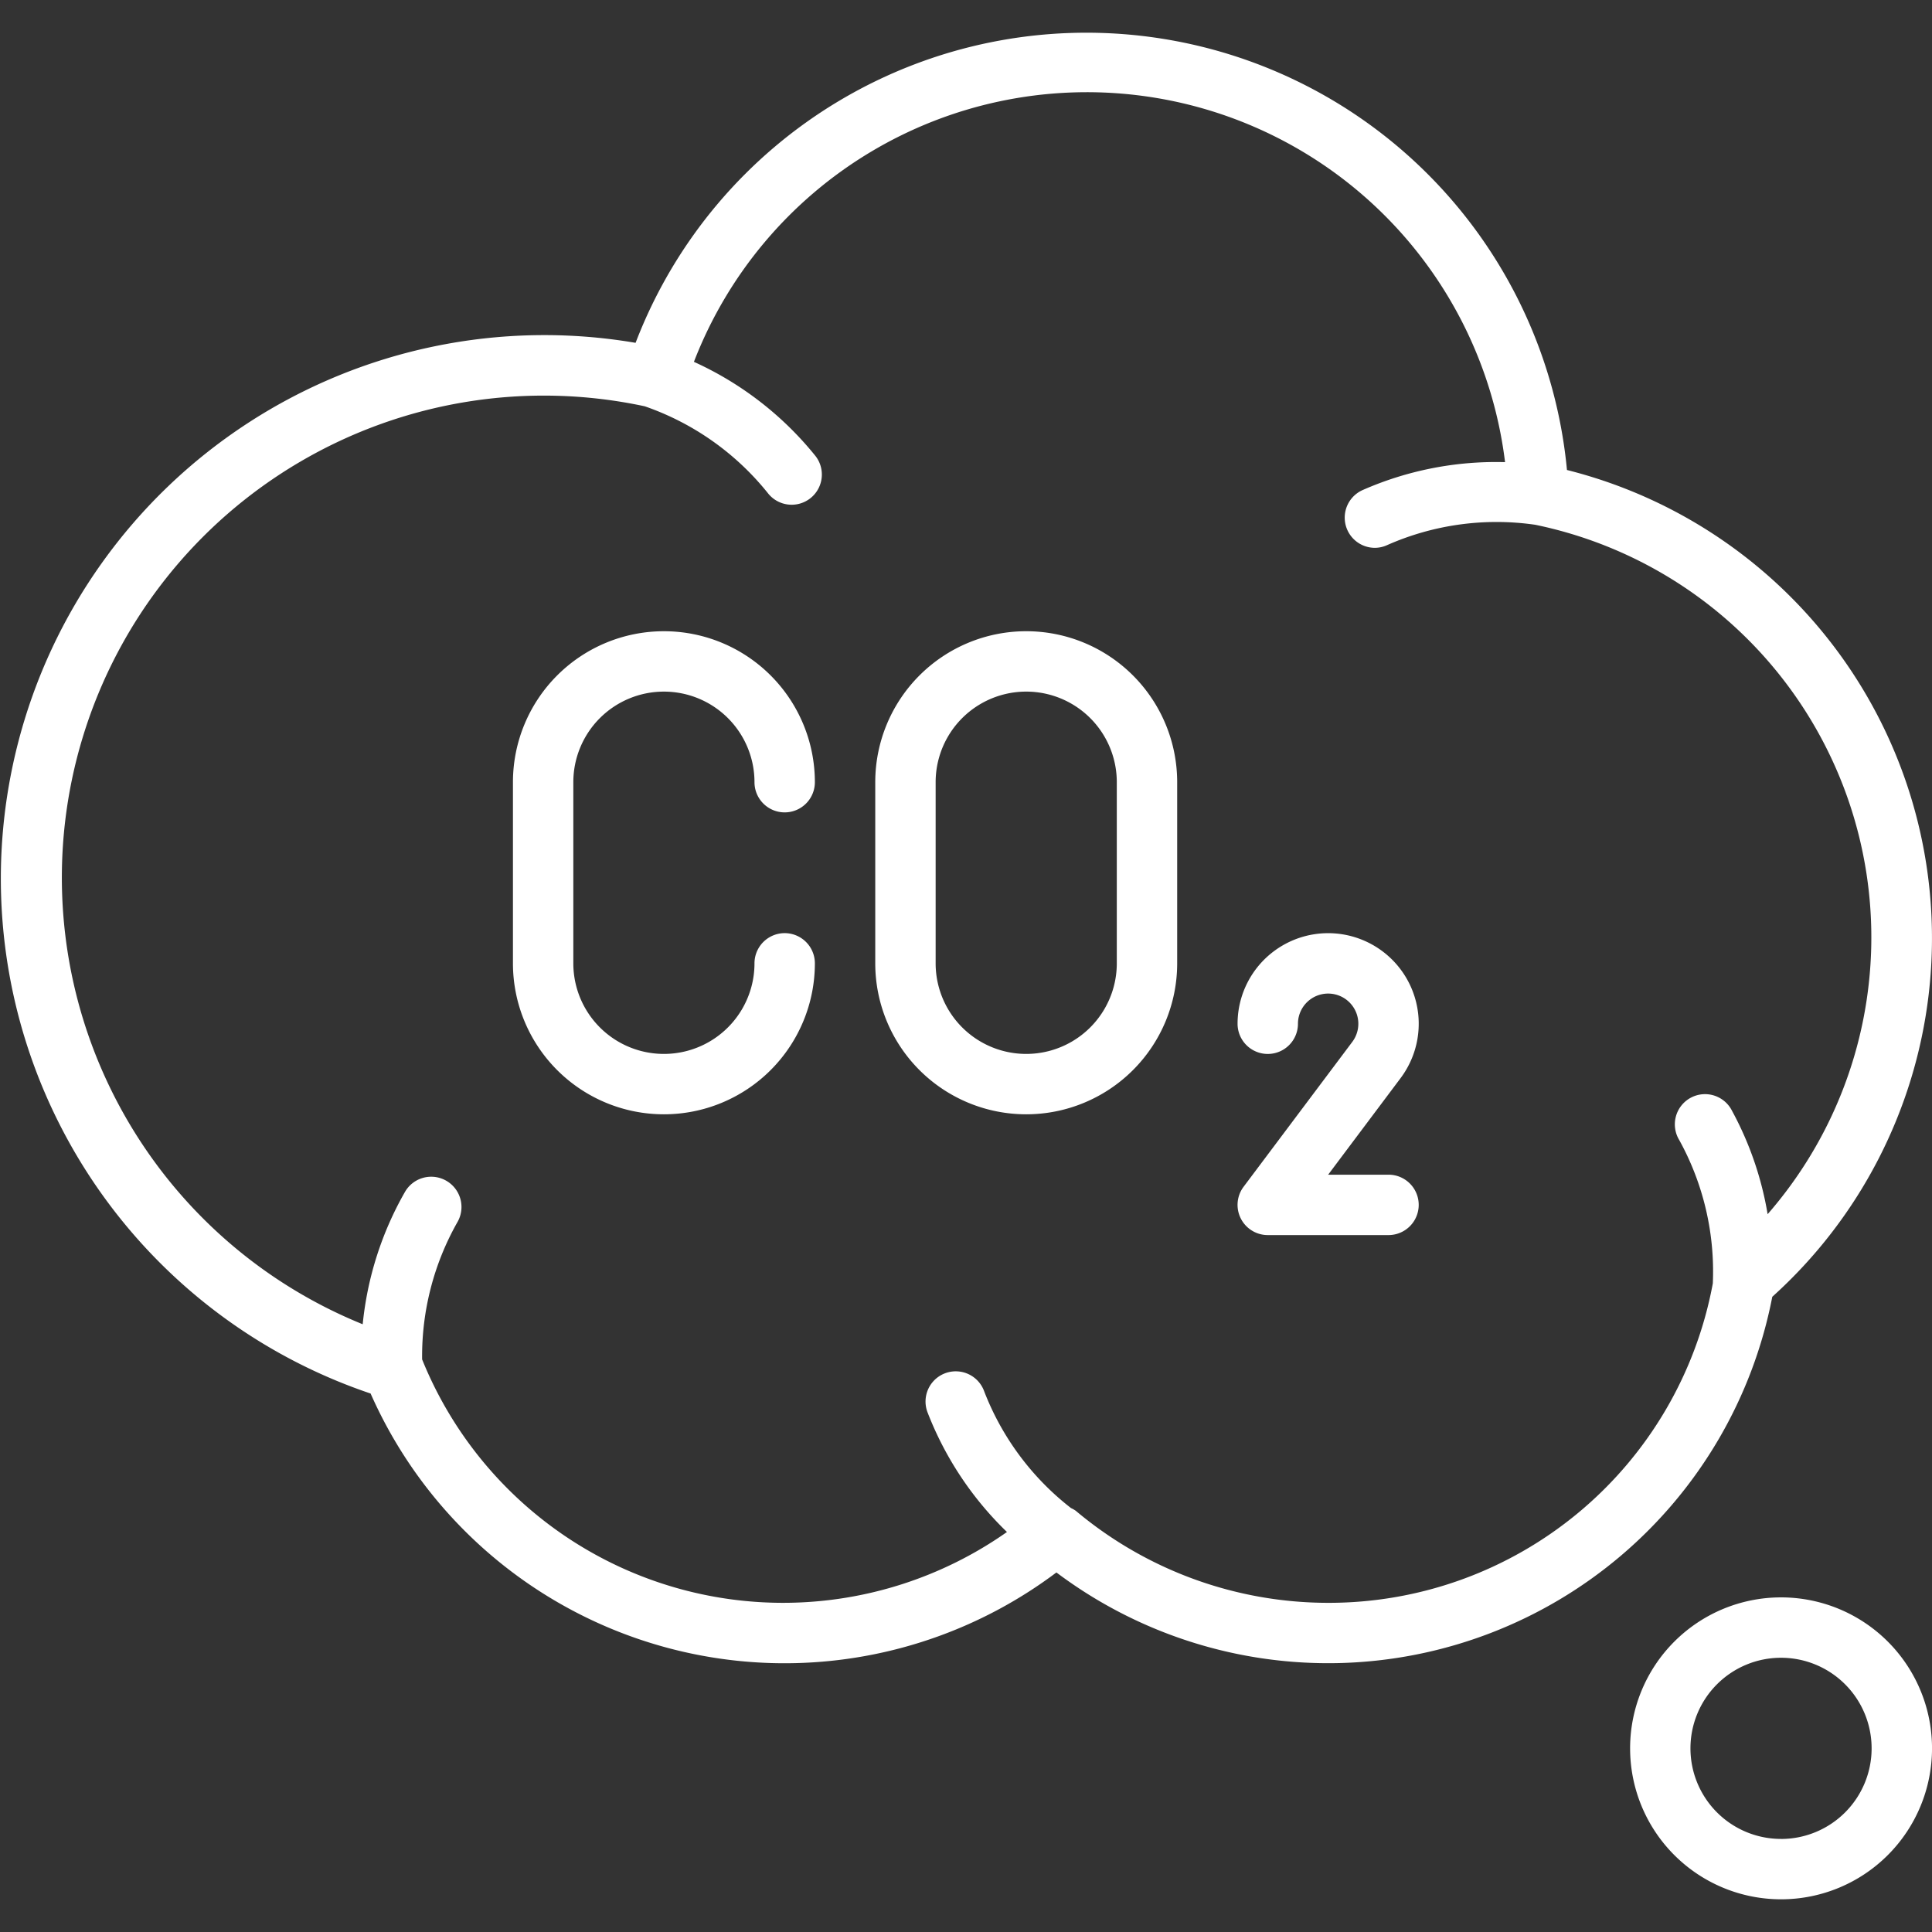 <svg xmlns="http://www.w3.org/2000/svg" xmlns:xlink="http://www.w3.org/1999/xlink" width="300" height="300" viewBox="0 0 300 300">
  <rect x="0" y="0" width="300" height="300" fill="#333333" stroke="none"/>
  <defs>
    <clipPath id="clip-path">
      <rect id="Rechteck_4326" data-name="Rechteck 4326" width="300" height="300" transform="translate(-15773 -16186)" fill="none"/>
    </clipPath>
  </defs>
  <g id="Gruppe_maskieren_1033" data-name="Gruppe maskieren 1033" transform="translate(15773 16186)" clip-path="url(#clip-path)">
    <path id="Pfad_8207" data-name="Pfad 8207" d="M102.987,103.406a14.065,14.065,0,0,1,14.065,14.065,4.688,4.688,0,1,0,9.377,0,23.441,23.441,0,1,0-46.883,0V145.6a23.441,23.441,0,0,0,46.883,0,4.688,4.688,0,1,0-9.377,0,14.065,14.065,0,0,1-28.13,0V117.47A14.065,14.065,0,0,1,102.987,103.406Zm56.259-9.377a23.441,23.441,0,0,0-23.441,23.441V145.6a23.441,23.441,0,0,0,46.883,0V117.47A23.441,23.441,0,0,0,159.247,94.029ZM173.312,145.6a14.065,14.065,0,0,1-28.13,0V117.47a14.065,14.065,0,1,1,28.13,0Zm103.142,98.454A23.441,23.441,0,1,0,299.9,267.5,23.441,23.441,0,0,0,276.454,244.054Zm0,37.506A14.065,14.065,0,1,1,290.519,267.5a14.065,14.065,0,0,1-14.065,14.065Zm-1.36-84.183a74.947,74.947,0,0,0-31.88-128.384A74.956,74.956,0,0,0,98.59,49.247,84.389,84.389,0,0,0,57.445,212.4a70.259,70.259,0,0,0,106.49,27.783,70.24,70.24,0,0,0,111.159-42.8ZM206.13,244.9a60.947,60.947,0,0,1-39.185-14.29,4.52,4.52,0,0,0-.741-.422,42.2,42.2,0,0,1-13.521-18.228,4.691,4.691,0,0,0-8.758,3.366,51.768,51.768,0,0,0,12.33,18.575,60.451,60.451,0,0,1-90.812-26.8,42.2,42.2,0,0,1,5.485-21.322,4.7,4.7,0,1,0-8.148-4.688,51.665,51.665,0,0,0-6.564,20.553A74.844,74.844,0,0,1,100.006,59.1h0A42.2,42.2,0,0,1,119.1,72.547a4.688,4.688,0,1,0,7.3-5.879A51.571,51.571,0,0,0,107.648,52.2,65.411,65.411,0,0,1,233.6,67.775a51.375,51.375,0,0,0-22.11,4.332,4.688,4.688,0,0,0,1.875,8.973,4.613,4.613,0,0,0,1.875-.4A41.979,41.979,0,0,1,238.291,77.5a65.42,65.42,0,0,1,36.081,107.052,51.283,51.283,0,0,0-5.523-16.043,4.688,4.688,0,1,0-8.2,4.529,42.279,42.279,0,0,1,5.213,22.26A60.638,60.638,0,0,1,206.13,244.9Zm9.377-66.48H206.13l11.252-15a14.065,14.065,0,1,0-25.317-8.439,4.688,4.688,0,1,0,9.377,0,4.688,4.688,0,1,1,8.439,2.813L193,180.294a4.688,4.688,0,0,0,3.751,7.5h18.753a4.688,4.688,0,0,0,0-9.377Z" transform="translate(-15772.896 -16182.013)" fill="#fff"/>
  </g>
</svg>
